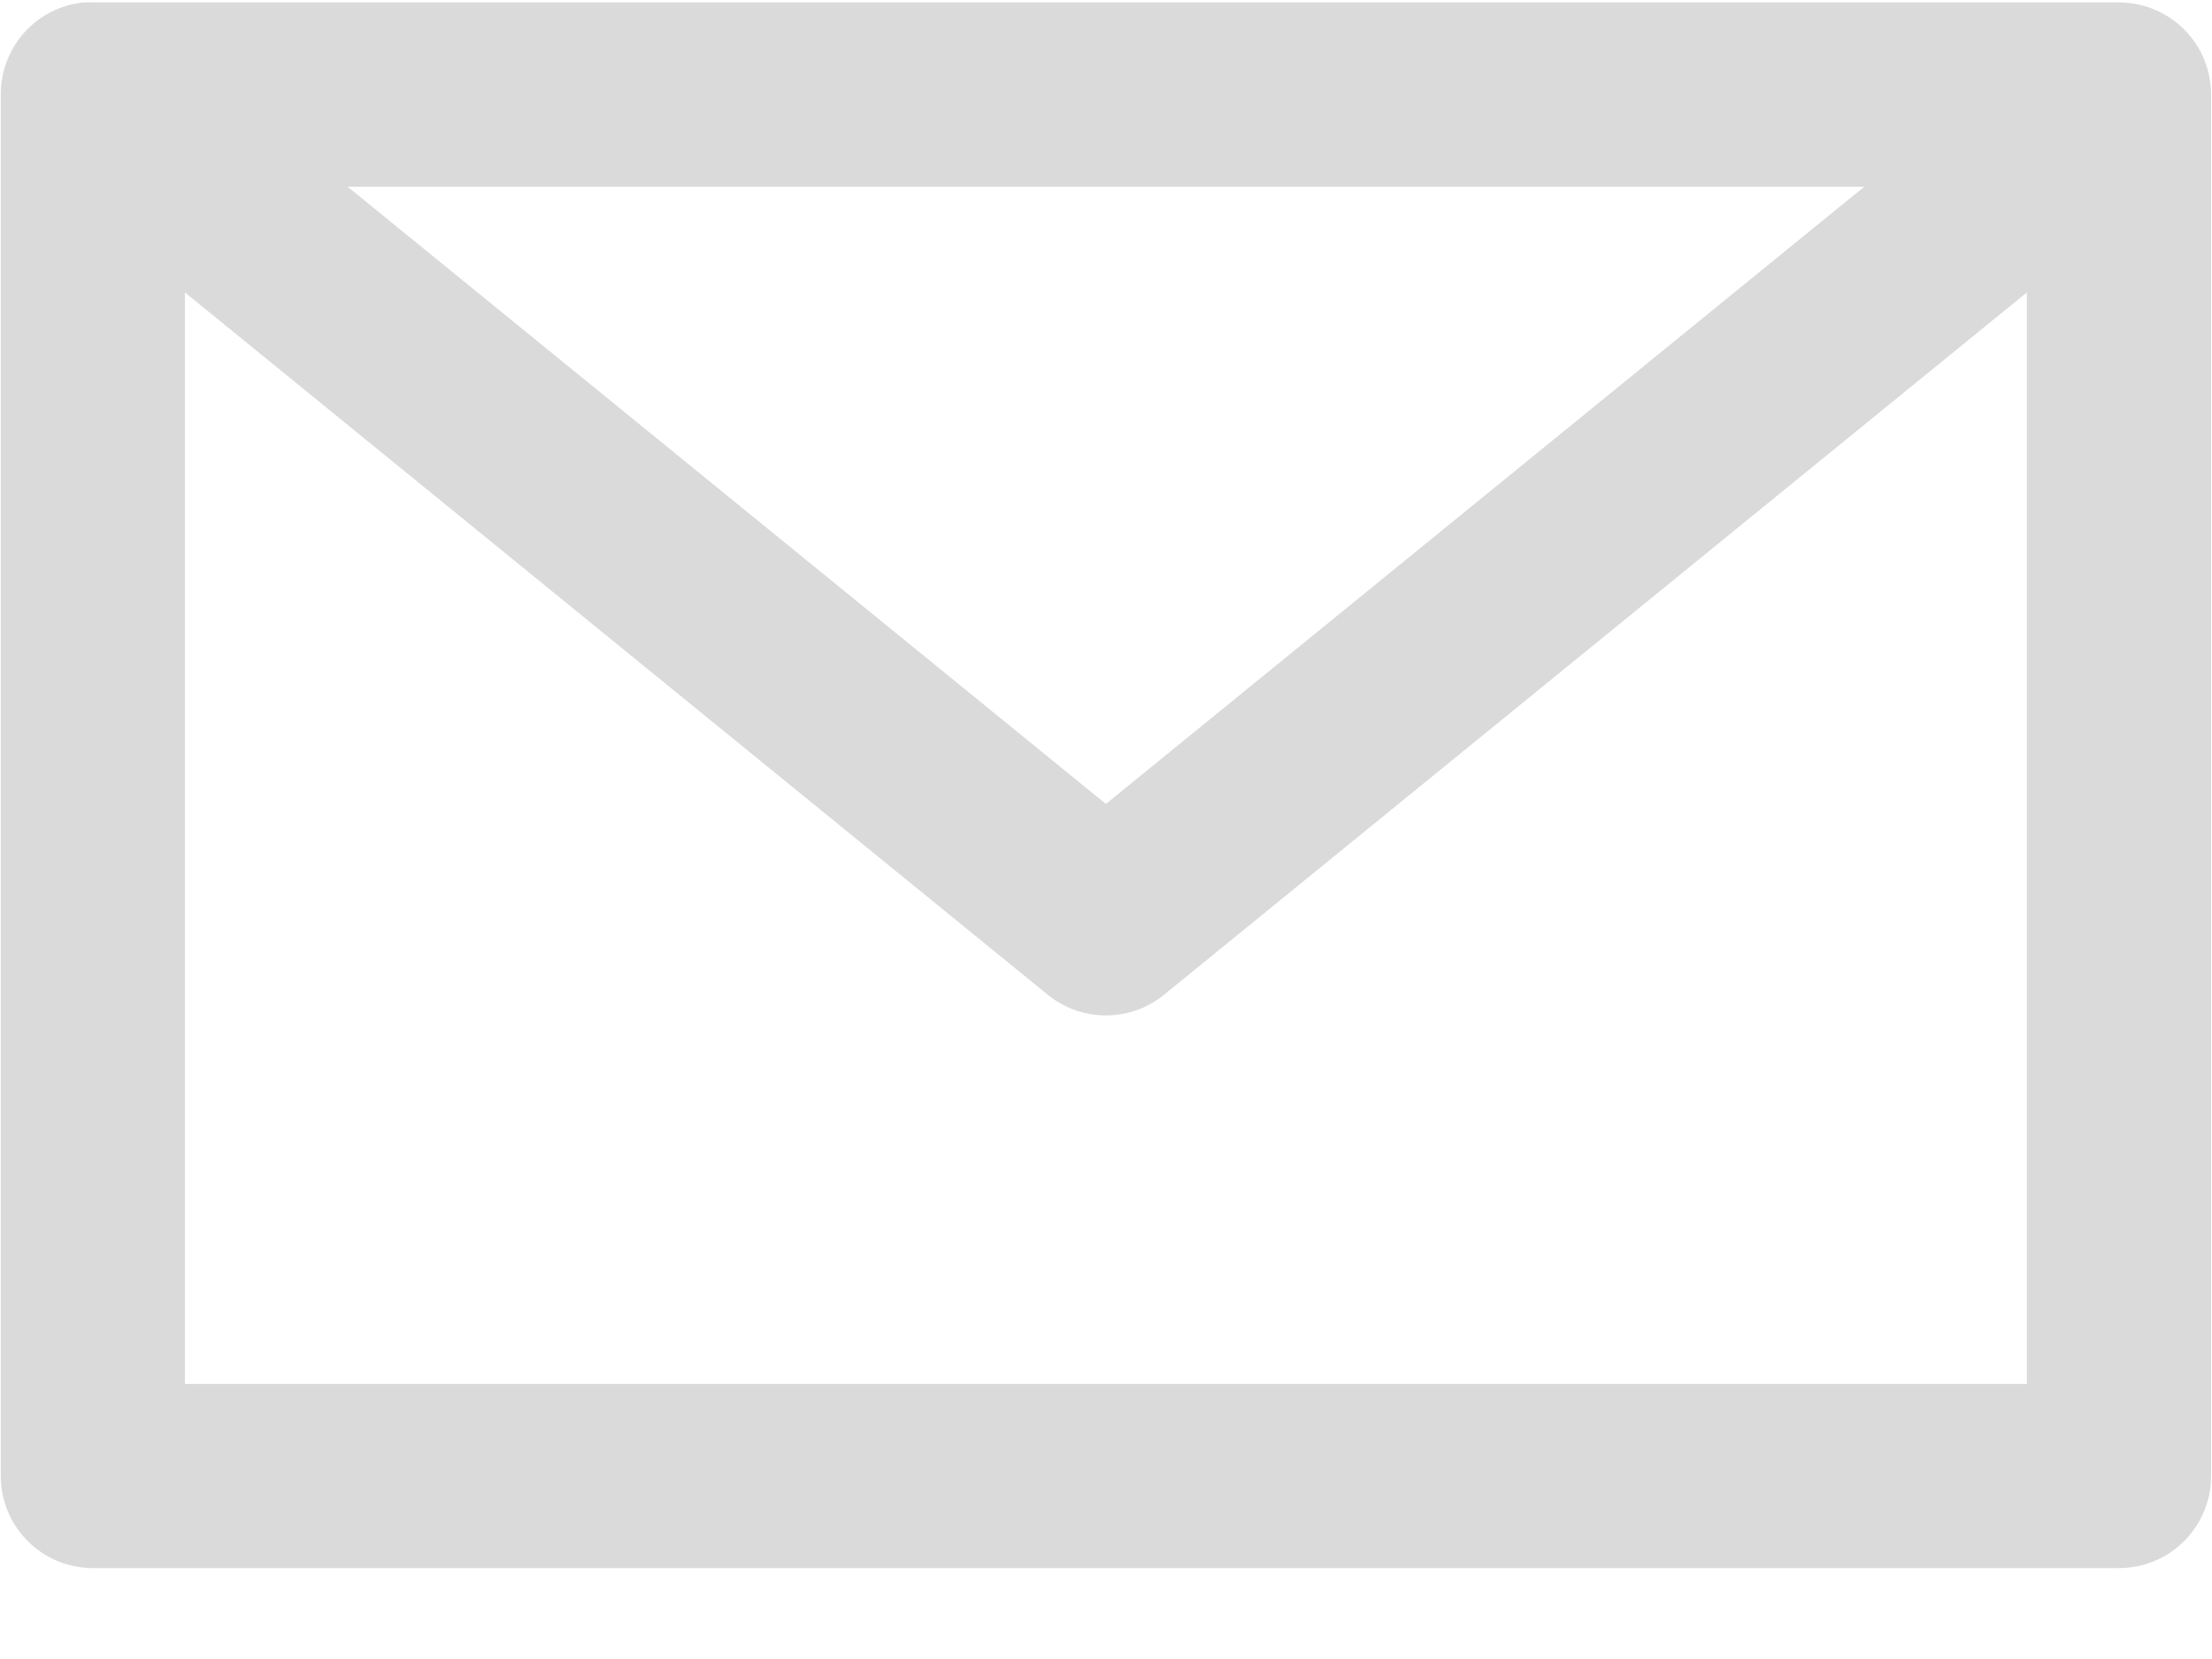 <svg width="20" height="15" viewBox="0 0 20 15" fill="none" xmlns="http://www.w3.org/2000/svg">
<path fill-rule="evenodd" clip-rule="evenodd" d="M0.755 0.022C0.549 0.043 0.358 0.14 0.22 0.294C0.082 0.448 0.006 0.648 0.007 0.855V13.346C0.007 13.567 0.095 13.778 0.251 13.934C0.407 14.091 0.619 14.178 0.84 14.178H19.159C19.38 14.178 19.592 14.091 19.748 13.934C19.904 13.778 19.992 13.567 19.992 13.346V0.855C19.992 0.634 19.904 0.422 19.748 0.266C19.592 0.11 19.38 0.022 19.159 0.022H0.84C0.811 0.021 0.783 0.021 0.755 0.022L0.755 0.022ZM16.856 1.688L9.999 7.269L3.143 1.688H16.856ZM9.472 8.993L1.672 2.644L1.672 12.513H18.326V2.644L10.526 8.993C10.378 9.115 10.191 9.181 9.999 9.181C9.807 9.181 9.621 9.115 9.472 8.993Z" fill="#DADADA"/>
</svg>
